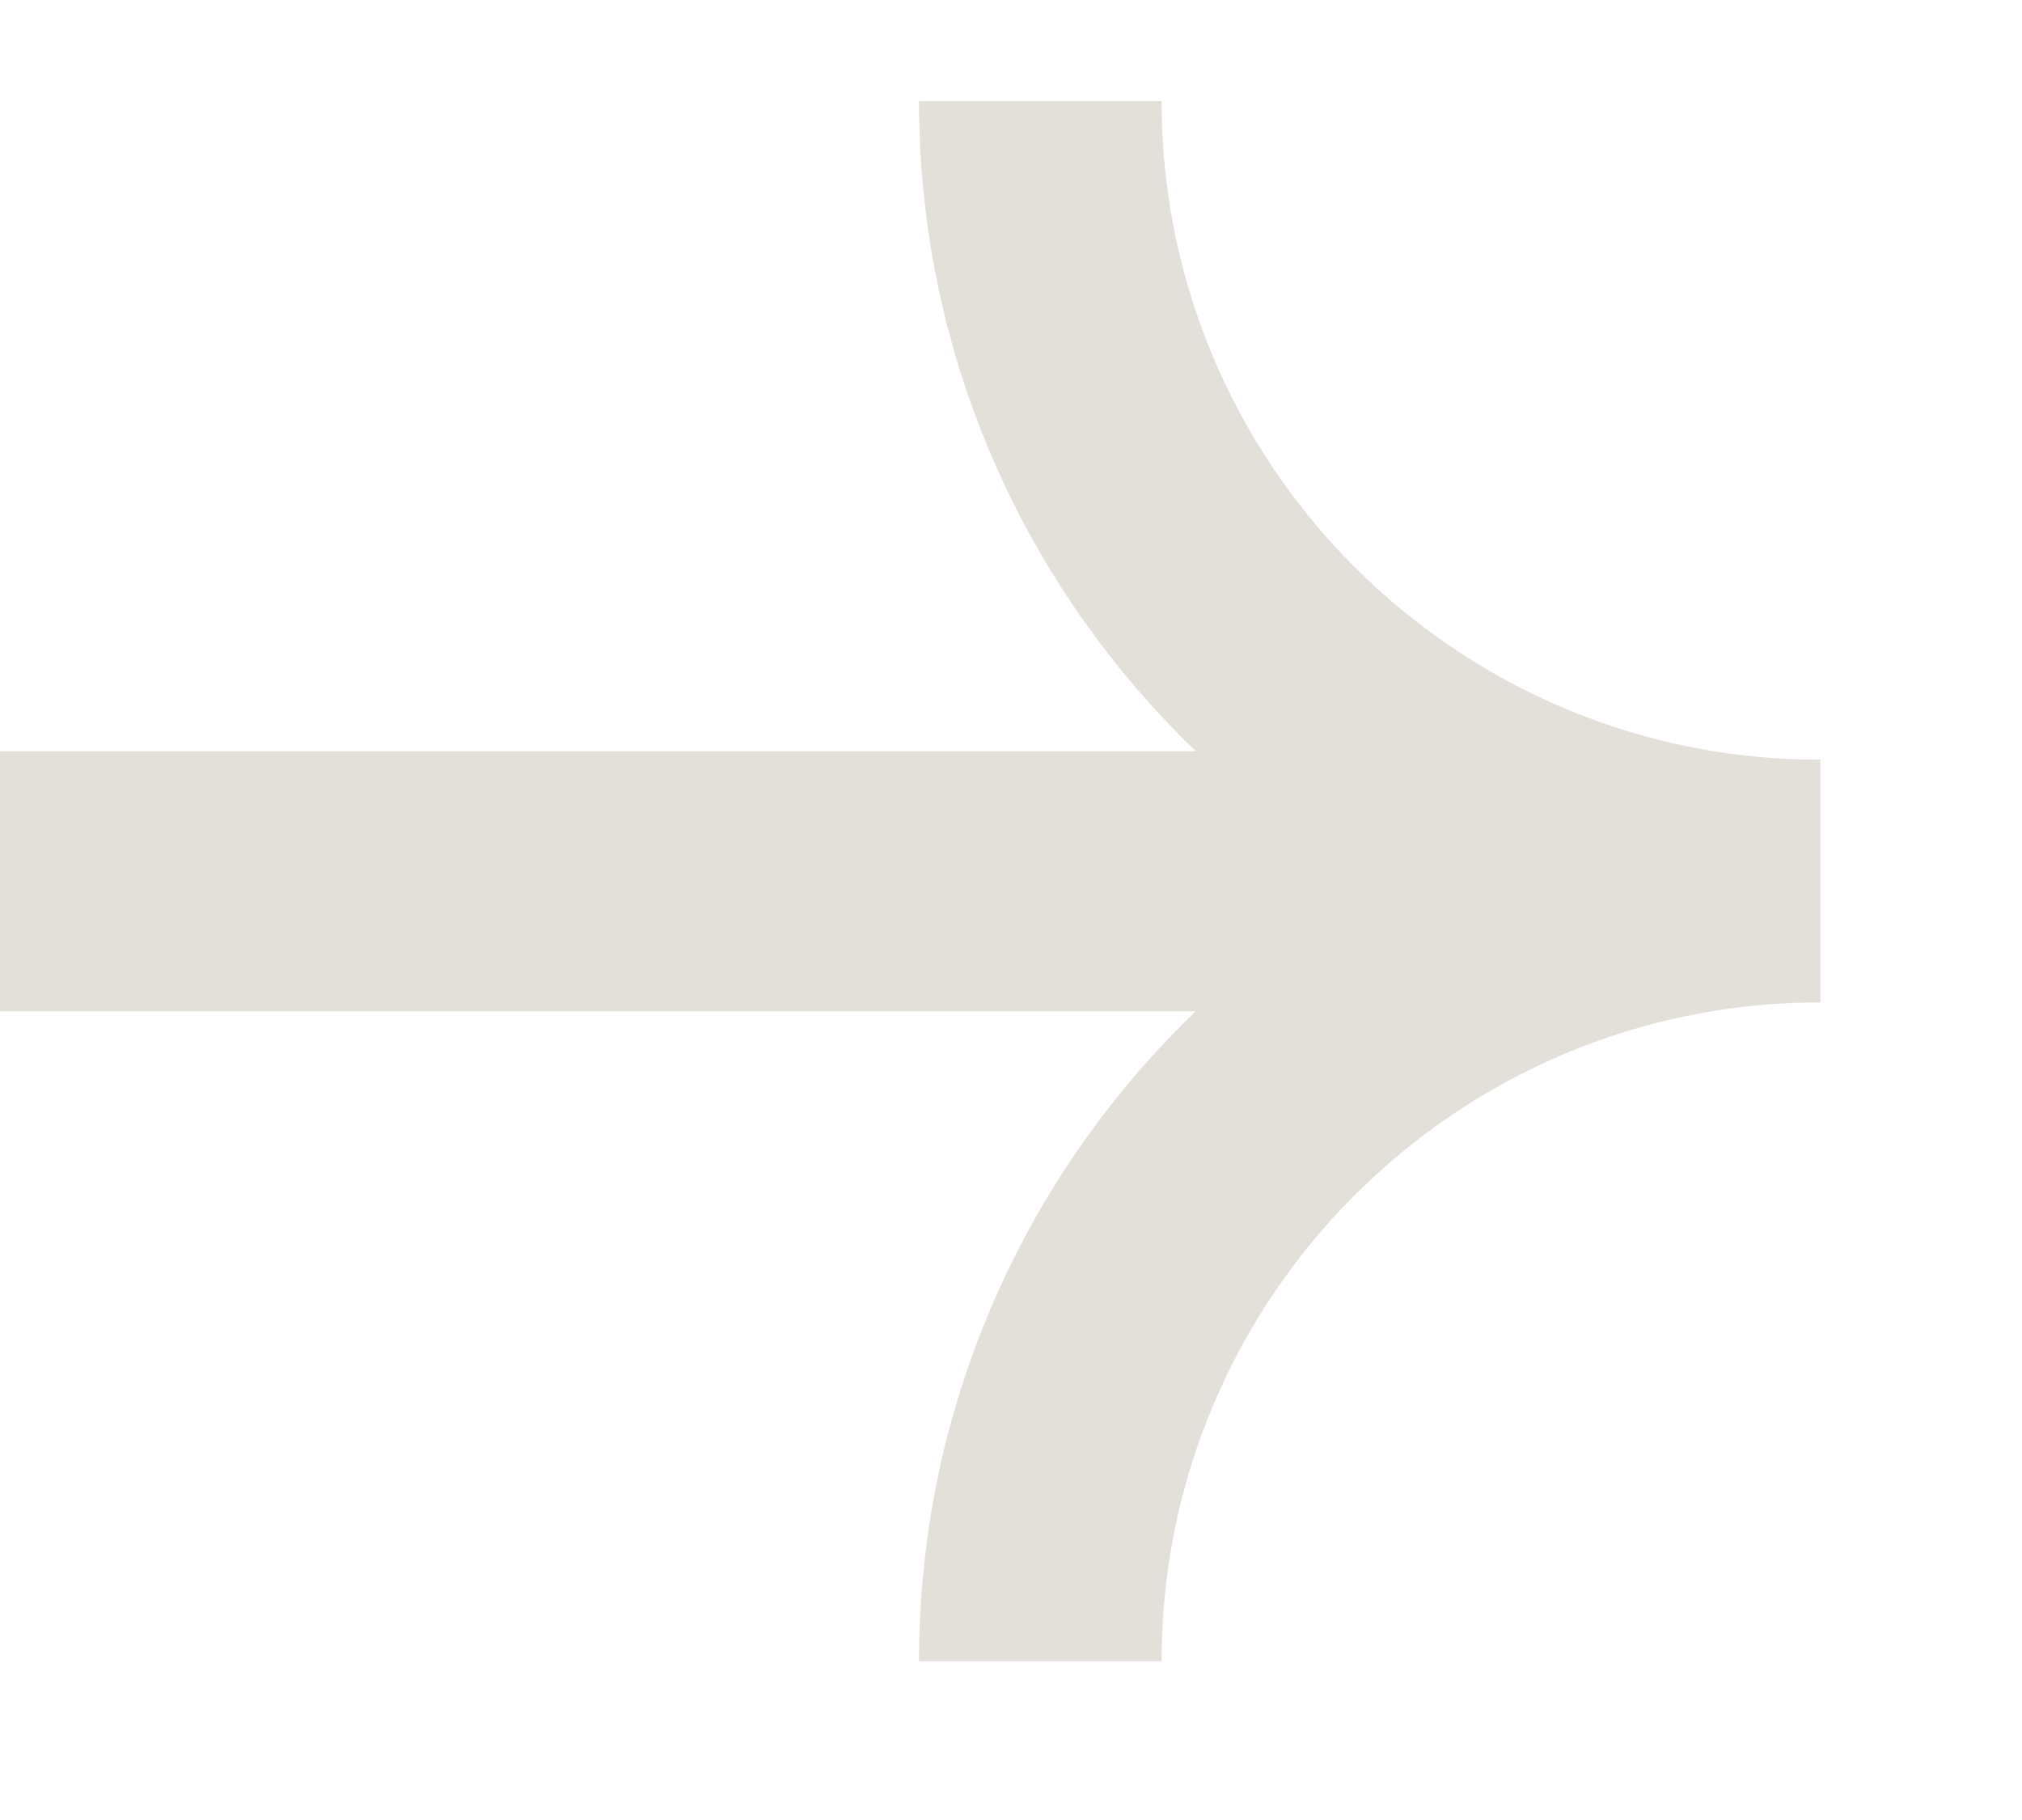 <svg width="10" height="9" viewBox="0 0 10 9" fill="none" xmlns="http://www.w3.org/2000/svg">
<rect y="3.715" width="7.714" height="1.286" fill="#E3E0D9"/>
<path d="M5.145 8.215C5.145 6.084 6.871 4.357 9.002 4.357" stroke="#E3E0D9" stroke-width="1.2"/>
<path d="M5.145 0.5C5.145 2.631 6.871 4.357 9.002 4.357" stroke="#E3E0D9" stroke-width="1.2"/>
</svg>

